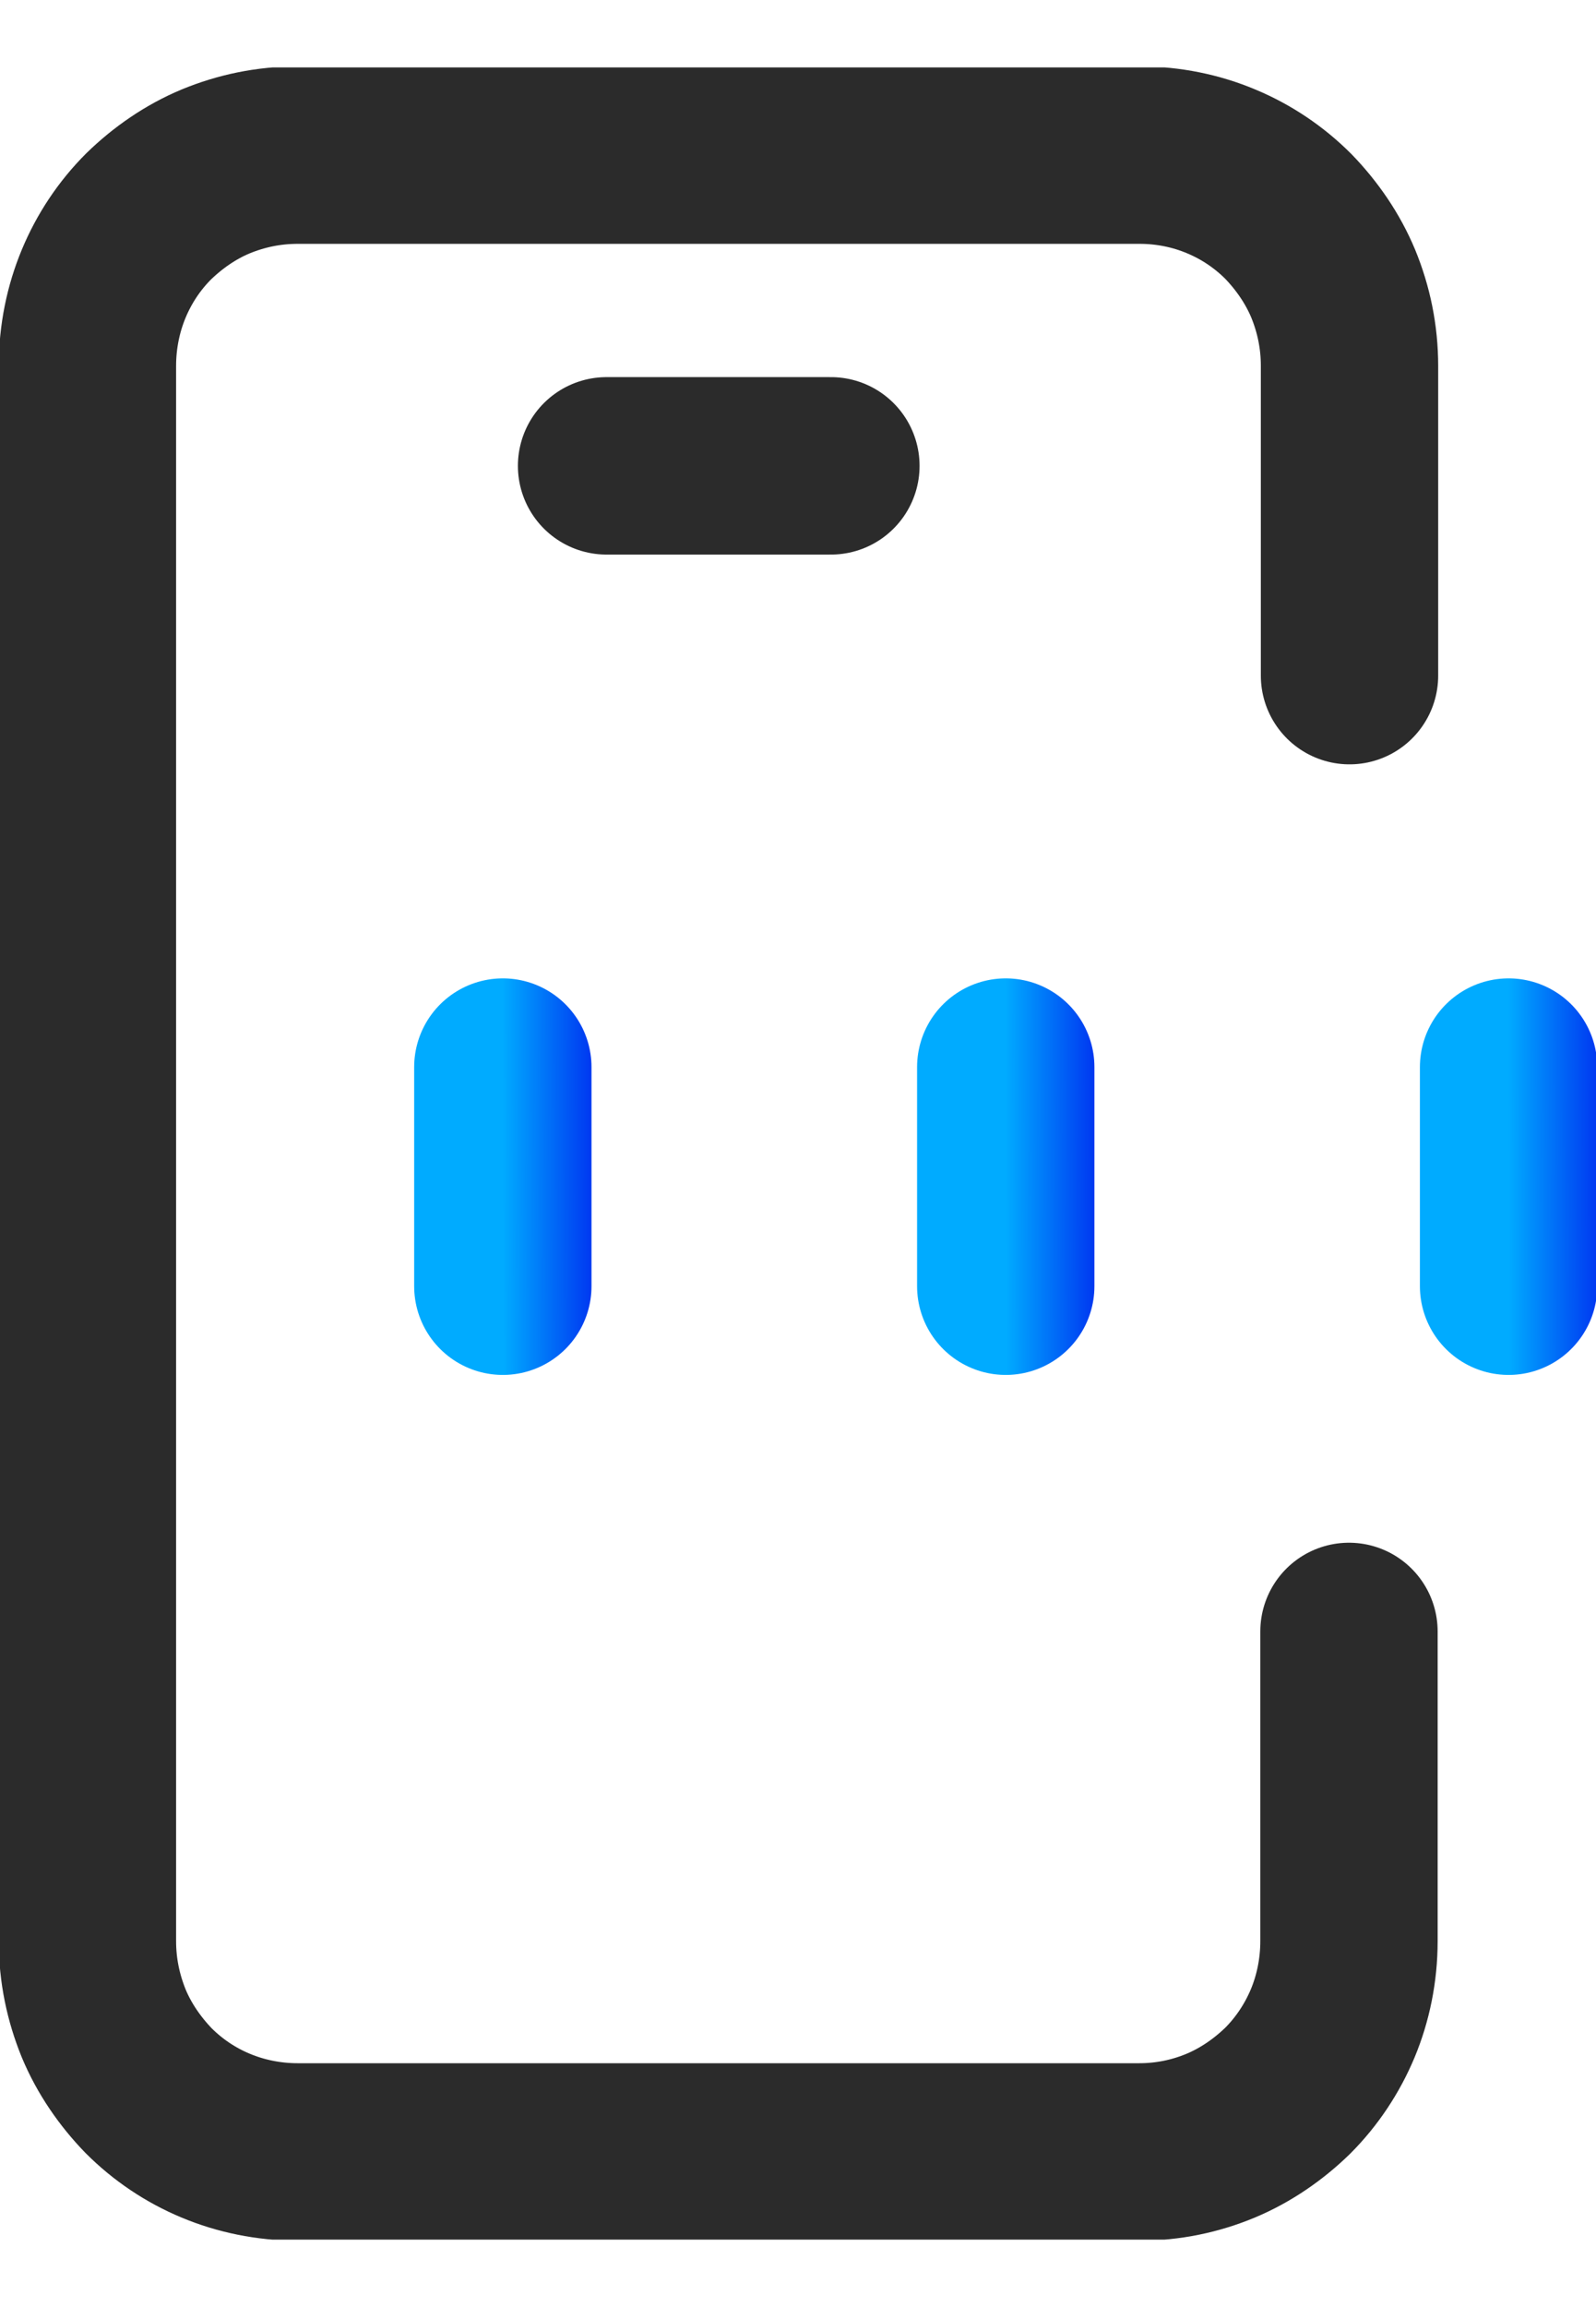<svg width="18" height="26" viewBox="0 0 18 26" fill="none" xmlns="http://www.w3.org/2000/svg">
<g clip-path="url(#clip0_421_515)">
<path d="M15.22 7.614V4.125C15.22 3.795 15.155 3.486 15.036 3.196C14.918 2.913 14.74 2.656 14.53 2.439C14.313 2.222 14.057 2.05 13.774 1.932C13.492 1.813 13.176 1.748 12.854 1.748H3.358C3.03 1.748 2.721 1.813 2.432 1.932C2.149 2.05 1.893 2.228 1.676 2.439C1.459 2.656 1.288 2.913 1.17 3.196C1.052 3.479 0.986 3.795 0.986 4.125V21.875C0.986 22.205 1.052 22.514 1.17 22.804C1.288 23.087 1.466 23.344 1.676 23.561C1.893 23.778 2.149 23.95 2.432 24.068C2.714 24.186 3.03 24.252 3.358 24.252H12.848C13.176 24.252 13.485 24.186 13.768 24.068C14.05 23.95 14.307 23.772 14.524 23.561C14.74 23.344 14.911 23.087 15.03 22.804C15.148 22.521 15.214 22.205 15.214 21.875V18.386" stroke="#2B2B2B" stroke-width="2" stroke-linecap="round" stroke-linejoin="round"/>
<path d="M9.371 5.25H6.841" stroke="#2B2B2B" stroke-width="2" stroke-linecap="round" stroke-linejoin="round"/>
<path d="M5.671 12.026V14.495" stroke="url(#paint0_linear_421_515)" stroke-width="2" stroke-linecap="round" stroke-linejoin="round"/>
<path d="M11.343 12.026V14.495" stroke="url(#paint1_linear_421_515)" stroke-width="2" stroke-linecap="round" stroke-linejoin="round"/>
<path d="M17.014 12.026V14.495" stroke="url(#paint2_linear_421_515)" stroke-width="2" stroke-linecap="round" stroke-linejoin="round"/>
</g>
<defs>
<linearGradient id="paint0_linear_421_515" x1="5.672" y1="13.359" x2="6.672" y2="13.356" gradientUnits="userSpaceOnUse">
<stop stop-color="#00ABFF"/>
<stop offset="1" stop-color="#0038F1"/>
</linearGradient>
<linearGradient id="paint1_linear_421_515" x1="11.343" y1="13.359" x2="12.343" y2="13.356" gradientUnits="userSpaceOnUse">
<stop stop-color="#00ABFF"/>
<stop offset="1" stop-color="#0038F1"/>
</linearGradient>
<linearGradient id="paint2_linear_421_515" x1="17.014" y1="13.359" x2="18.015" y2="13.356" gradientUnits="userSpaceOnUse">
<stop stop-color="#00ABFF"/>
<stop offset="1" stop-color="#0038F1"/>
</linearGradient>
<clipPath id="clip0_421_515">
<rect width="18" height="24.48" fill="white" transform="translate(0 0.76)"/>
</clipPath>
</defs>
</svg>
